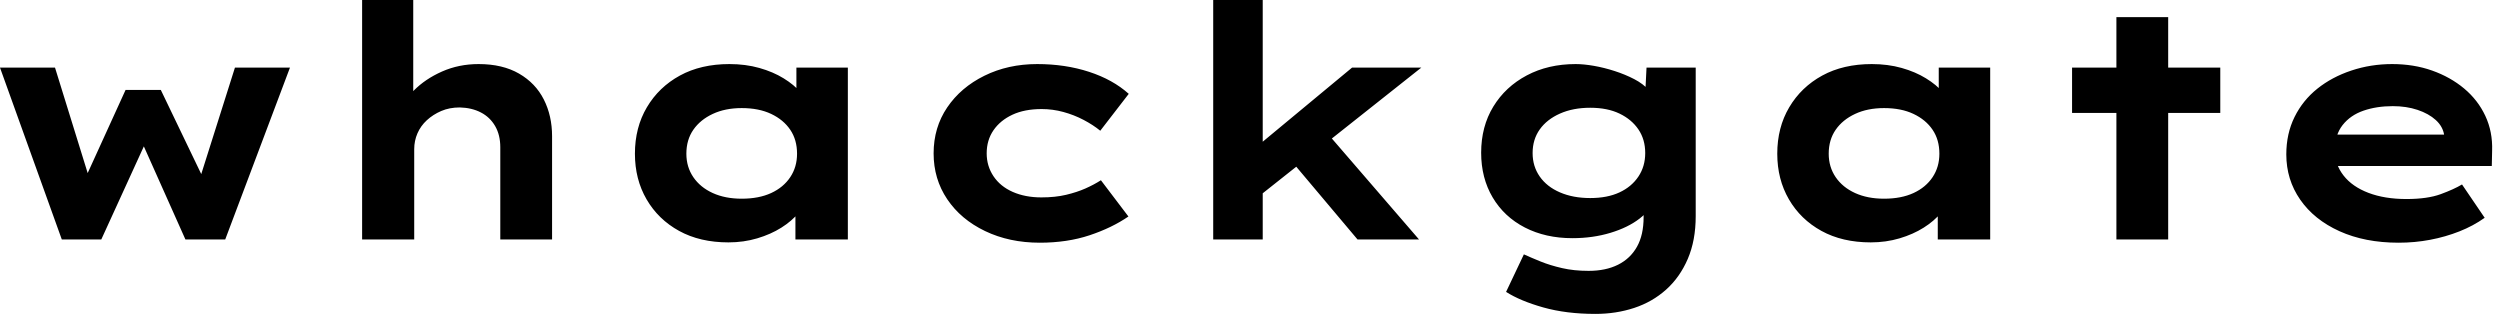 <svg baseProfile="full" height="28" version="1.1" viewBox="0 0 223 28" width="223" xmlns="http://www.w3.org/2000/svg" xmlns:ev="http://www.w3.org/2001/xml-events" xmlns:xlink="http://www.w3.org/1999/xlink"><defs /><g><path d="M7.534 21.361 2.021 6.033H6.928L10.103 16.28L9.497 16.194L13.221 8.025H16.367L20.293 16.194L19.744 16.252L22.977 6.033H27.885L22.111 21.361H18.561L14.087 11.344L15.674 11.258L11.056 21.361Z M34.322 21.361V0.0H38.882V9.988L37.584 10.392Q37.901 9.122 38.926 8.082Q39.951 7.043 41.452 6.379Q42.953 5.715 44.713 5.715Q46.849 5.715 48.322 6.567Q49.794 7.419 50.53 8.876Q51.266 10.334 51.266 12.153V21.361H46.647V13.134Q46.647 12.037 46.186 11.243Q45.724 10.449 44.915 10.031Q44.107 9.612 43.039 9.584Q42.115 9.584 41.379 9.901Q40.643 10.219 40.095 10.724Q39.546 11.229 39.258 11.893Q38.969 12.557 38.969 13.307V21.361H36.66Q35.592 21.361 35.0 21.361Q34.408 21.361 34.322 21.361Z M66.998 21.621Q64.458 21.621 62.596 20.596Q60.734 19.571 59.695 17.781Q58.656 15.992 58.656 13.711Q58.656 11.373 59.724 9.569Q60.792 7.765 62.668 6.74Q64.544 5.715 67.085 5.715Q68.528 5.715 69.755 6.062Q70.981 6.408 71.92 6.986Q72.858 7.563 73.435 8.241Q74.012 8.92 74.157 9.584L73.06 9.67V6.033H77.649V21.361H72.973V17.262L73.926 17.522Q73.839 18.272 73.247 18.994Q72.656 19.715 71.718 20.307Q70.779 20.899 69.567 21.26Q68.355 21.621 66.998 21.621ZM68.181 17.724Q69.711 17.724 70.808 17.219Q71.905 16.713 72.511 15.804Q73.118 14.895 73.118 13.711Q73.118 12.47 72.511 11.575Q71.905 10.68 70.808 10.161Q69.711 9.641 68.181 9.641Q66.709 9.641 65.598 10.161Q64.487 10.68 63.866 11.575Q63.245 12.47 63.245 13.711Q63.245 14.895 63.866 15.804Q64.487 16.713 65.598 17.219Q66.709 17.724 68.181 17.724Z M94.767 21.649Q92.054 21.649 89.889 20.61Q87.724 19.571 86.511 17.767Q85.299 15.963 85.299 13.682Q85.299 11.373 86.511 9.584Q87.724 7.794 89.831 6.755Q91.938 5.715 94.536 5.715Q97.047 5.715 99.169 6.408Q101.291 7.101 102.705 8.371L100.165 11.662Q99.53 11.142 98.678 10.695Q97.827 10.247 96.874 9.988Q95.922 9.728 94.94 9.728Q93.41 9.728 92.328 10.233Q91.245 10.738 90.639 11.619Q90.033 12.499 90.033 13.682Q90.033 14.808 90.639 15.718Q91.245 16.627 92.357 17.118Q93.468 17.608 94.911 17.608Q96.153 17.608 97.12 17.377Q98.087 17.146 98.837 16.814Q99.588 16.482 100.223 16.078L102.676 19.311Q101.204 20.322 99.212 20.986Q97.221 21.649 94.767 21.649Z M114.338 17.493 112.981 14.029 122.623 6.033H128.8ZM110.239 21.361V0.0H114.656V21.361ZM123.113 21.361 116.186 13.134 119.303 10.594 128.598 21.361Z M144.33 28Q141.732 28 139.682 27.423Q137.633 26.845 136.363 26.037L137.951 22.689Q138.586 22.977 139.437 23.324Q140.289 23.67 141.357 23.915Q142.425 24.161 143.724 24.161Q145.254 24.161 146.351 23.612Q147.447 23.064 148.039 22.01Q148.631 20.957 148.631 19.369V17.637L149.526 17.781Q149.295 18.705 148.27 19.499Q147.245 20.293 145.672 20.769Q144.099 21.245 142.28 21.245Q139.885 21.245 138.037 20.293Q136.19 19.34 135.165 17.608Q134.14 15.876 134.14 13.625Q134.14 11.287 135.223 9.511Q136.305 7.736 138.21 6.726Q140.115 5.715 142.569 5.715Q143.291 5.715 144.2 5.874Q145.109 6.033 146.047 6.336Q146.986 6.639 147.794 7.058Q148.602 7.476 149.107 8.054Q149.612 8.631 149.67 9.266L148.718 9.497L148.891 6.033H153.278V19.282Q153.278 21.447 152.571 23.093Q151.864 24.738 150.637 25.835Q149.41 26.932 147.794 27.466Q146.177 28 144.33 28ZM143.868 17.666Q145.398 17.666 146.48 17.161Q147.563 16.656 148.169 15.746Q148.775 14.837 148.775 13.654Q148.775 12.441 148.169 11.546Q147.563 10.652 146.48 10.132Q145.398 9.612 143.868 9.612Q142.338 9.612 141.169 10.132Q140 10.652 139.365 11.546Q138.73 12.441 138.73 13.654Q138.73 14.837 139.365 15.746Q140 16.656 141.169 17.161Q142.338 17.666 143.868 17.666Z M168.895 21.621Q166.355 21.621 164.493 20.596Q162.631 19.571 161.592 17.781Q160.553 15.992 160.553 13.711Q160.553 11.373 161.621 9.569Q162.689 7.765 164.565 6.74Q166.441 5.715 168.981 5.715Q170.425 5.715 171.652 6.062Q172.878 6.408 173.816 6.986Q174.755 7.563 175.332 8.241Q175.909 8.92 176.054 9.584L174.957 9.67V6.033H179.546V21.361H174.87V17.262L175.823 17.522Q175.736 18.272 175.144 18.994Q174.553 19.715 173.614 20.307Q172.676 20.899 171.464 21.26Q170.252 21.621 168.895 21.621ZM170.078 17.724Q171.608 17.724 172.705 17.219Q173.802 16.713 174.408 15.804Q175.014 14.895 175.014 13.711Q175.014 12.47 174.408 11.575Q173.802 10.68 172.705 10.161Q171.608 9.641 170.078 9.641Q168.606 9.641 167.495 10.161Q166.384 10.68 165.763 11.575Q165.142 12.47 165.142 13.711Q165.142 14.895 165.763 15.804Q166.384 16.713 167.495 17.219Q168.606 17.724 170.078 17.724Z M190.804 21.361V1.53H195.423V21.361ZM186.849 10.074V6.033H200.07V10.074Z M215.975 21.649Q212.973 21.649 210.707 20.625Q208.441 19.6 207.2 17.81Q205.959 16.021 205.959 13.769Q205.959 11.922 206.695 10.435Q207.431 8.948 208.73 7.909Q210.029 6.87 211.761 6.293Q213.493 5.715 215.398 5.715Q217.332 5.715 218.963 6.293Q220.594 6.87 221.821 7.895Q223.047 8.92 223.711 10.334Q224.375 11.748 224.318 13.452L224.289 14.808H209.163L208.499 12.008H220.536L220.045 12.643V12.066Q219.93 11.287 219.295 10.709Q218.66 10.132 217.664 9.8Q216.668 9.468 215.456 9.468Q214.012 9.468 212.843 9.872Q211.674 10.276 210.981 11.157Q210.289 12.037 210.289 13.423Q210.289 14.664 211.068 15.66Q211.847 16.656 213.291 17.204Q214.734 17.753 216.668 17.753Q218.544 17.753 219.728 17.32Q220.911 16.887 221.633 16.454L223.654 19.427Q222.643 20.148 221.402 20.639Q220.161 21.13 218.79 21.39Q217.419 21.649 215.975 21.649Z " fill="rgb(0,0,0)" transform="translate(-2.021, 0)" /></g></svg>